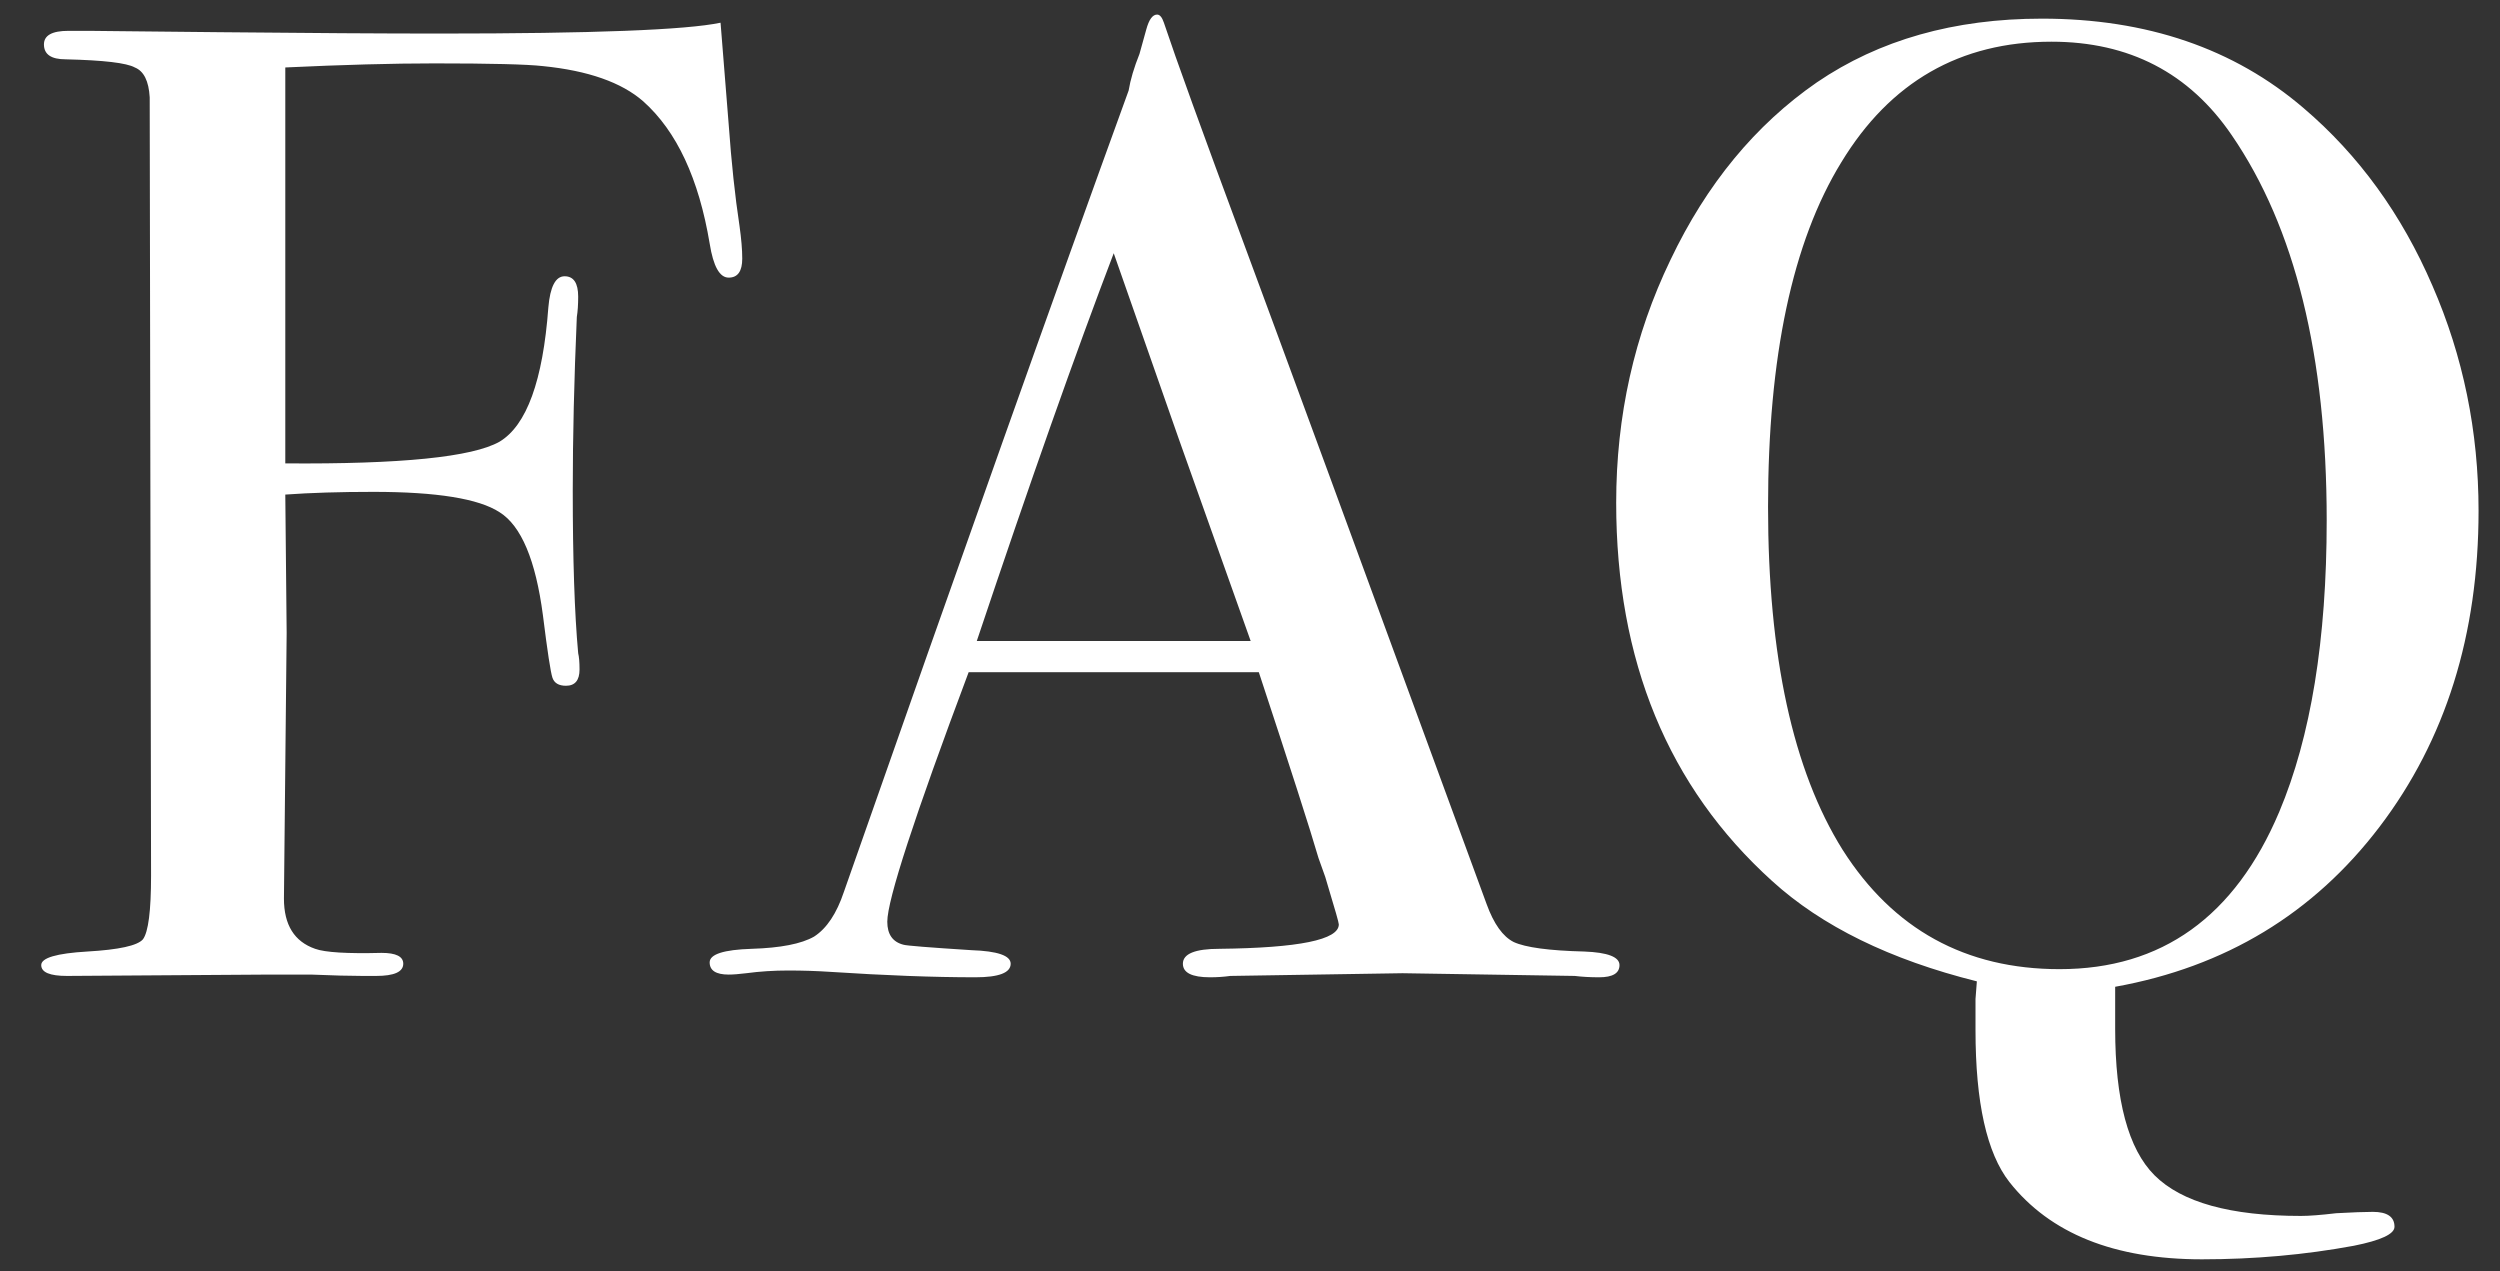 <svg width="59" height="30" viewBox="0 0 59 30" fill="none" xmlns="http://www.w3.org/2000/svg">
<rect x="0" y="0" width="59" height="30" fill="#333333" stroke="none"/>
<path d="M17.517 6.104C17.517 6.403 17.41 6.552 17.197 6.552C16.983 6.552 16.834 6.285 16.749 5.752C16.493 4.216 15.97 3.096 15.181 2.392C14.669 1.944 13.879 1.667 12.813 1.56C12.429 1.517 11.575 1.496 10.253 1.496C9.271 1.496 8.098 1.528 6.733 1.592V10.936C9.463 10.957 11.149 10.787 11.789 10.424C12.429 10.04 12.813 8.984 12.941 7.256C12.983 6.765 13.111 6.52 13.325 6.52C13.538 6.52 13.645 6.68 13.645 7C13.645 7.192 13.634 7.352 13.613 7.48C13.549 8.952 13.517 10.317 13.517 11.576C13.517 13.197 13.559 14.477 13.645 15.416C13.666 15.501 13.677 15.629 13.677 15.8C13.677 16.056 13.57 16.184 13.357 16.184C13.186 16.184 13.079 16.12 13.037 15.992C12.994 15.864 12.919 15.373 12.813 14.52C12.642 13.219 12.301 12.408 11.789 12.088C11.298 11.768 10.306 11.608 8.813 11.608C8.023 11.608 7.33 11.629 6.733 11.672L6.765 14.936L6.701 21.208C6.701 21.827 6.946 22.221 7.437 22.392C7.671 22.477 8.194 22.509 9.005 22.488C9.346 22.488 9.517 22.573 9.517 22.744C9.517 22.936 9.303 23.032 8.877 23.032H8.557C8.258 23.032 7.853 23.021 7.341 23C6.85 23 6.519 23 6.349 23L1.581 23.032C1.175 23.032 0.973 22.947 0.973 22.776C0.973 22.605 1.335 22.499 2.061 22.456C2.807 22.413 3.245 22.317 3.373 22.168C3.501 21.997 3.565 21.496 3.565 20.664L3.533 2.296C3.511 1.912 3.394 1.677 3.181 1.592C2.989 1.485 2.445 1.421 1.549 1.4C1.207 1.4 1.037 1.283 1.037 1.048C1.037 0.835 1.229 0.728 1.613 0.728H2.125C2.082 0.728 3.106 0.739 5.197 0.76C7.309 0.781 9.037 0.792 10.381 0.792C13.986 0.792 16.194 0.707 17.005 0.536C17.026 0.813 17.09 1.613 17.197 2.936C17.261 3.832 17.346 4.632 17.453 5.336C17.495 5.635 17.517 5.891 17.517 6.104ZM38.22 22.776C38.22 22.968 38.06 23.064 37.74 23.064C37.526 23.064 37.334 23.053 37.164 23.032L33.1 22.968L29.036 23.032C28.886 23.053 28.726 23.064 28.556 23.064C28.129 23.064 27.916 22.957 27.916 22.744C27.916 22.509 28.204 22.392 28.78 22.392C30.657 22.371 31.596 22.179 31.596 21.816C31.596 21.795 31.574 21.709 31.532 21.56L31.276 20.696L31.116 20.248C30.924 19.587 30.454 18.125 29.708 15.864H22.86C21.58 19.277 20.94 21.24 20.94 21.752C20.94 22.051 21.068 22.232 21.324 22.296C21.388 22.317 21.921 22.36 22.924 22.424C23.542 22.445 23.852 22.552 23.852 22.744C23.852 22.957 23.574 23.064 23.02 23.064C22.038 23.064 20.897 23.021 19.596 22.936C19.276 22.915 18.945 22.904 18.604 22.904C18.262 22.904 17.932 22.925 17.612 22.968C17.441 22.989 17.302 23 17.196 23C16.897 23 16.748 22.904 16.748 22.712C16.748 22.52 17.078 22.413 17.74 22.392C18.422 22.371 18.913 22.275 19.212 22.104C19.51 21.912 19.745 21.56 19.916 21.048C22.668 13.197 24.908 6.893 26.636 2.136C26.678 1.88 26.764 1.592 26.892 1.272L27.052 0.696C27.116 0.461 27.201 0.344 27.308 0.344C27.372 0.344 27.425 0.408 27.468 0.536C27.745 1.368 28.374 3.107 29.356 5.752C30.124 7.821 32.033 13.016 35.084 21.336C35.254 21.805 35.468 22.104 35.724 22.232C36.001 22.36 36.556 22.435 37.388 22.456C37.942 22.477 38.22 22.584 38.22 22.776ZM29.516 15.128C29.174 14.168 28.609 12.579 27.82 10.36L26.284 5.976C25.388 8.323 24.31 11.373 23.052 15.128H29.516ZM58.494 12.056C58.494 14.979 57.715 17.464 56.158 19.512C54.6 21.56 52.52 22.819 49.918 23.288V24.28C49.918 25.965 50.227 27.117 50.846 27.736C51.486 28.376 52.638 28.696 54.302 28.696C54.494 28.696 54.771 28.675 55.134 28.632C55.518 28.611 55.806 28.6 55.998 28.6C56.339 28.6 56.51 28.717 56.51 28.952C56.51 29.123 56.19 29.272 55.55 29.4C54.398 29.613 53.203 29.72 51.966 29.72C49.896 29.72 48.382 29.112 47.422 27.896C46.888 27.213 46.622 26.019 46.622 24.312V23.576L46.654 23.16C44.606 22.648 42.995 21.859 41.822 20.792C39.368 18.573 38.142 15.597 38.142 11.864C38.142 9.816 38.568 7.907 39.422 6.136C40.275 4.344 41.427 2.947 42.878 1.944C44.35 0.941 46.12 0.44 48.19 0.44C50.664 0.44 52.723 1.144 54.366 2.552C55.667 3.661 56.68 5.059 57.406 6.744C58.131 8.408 58.494 10.179 58.494 12.056ZM54.91 12.28C54.91 8.397 54.163 5.368 52.67 3.192C51.667 1.72 50.248 0.984 48.414 0.984C46.259 0.984 44.606 1.933 43.454 3.832C42.302 5.709 41.726 8.419 41.726 11.96C41.726 15.48 42.312 18.179 43.486 20.056C44.68 21.933 46.387 22.872 48.606 22.872C51.016 22.872 52.744 21.635 53.79 19.16C54.536 17.389 54.91 15.096 54.91 12.28Z" fill="white"/>
</svg>
